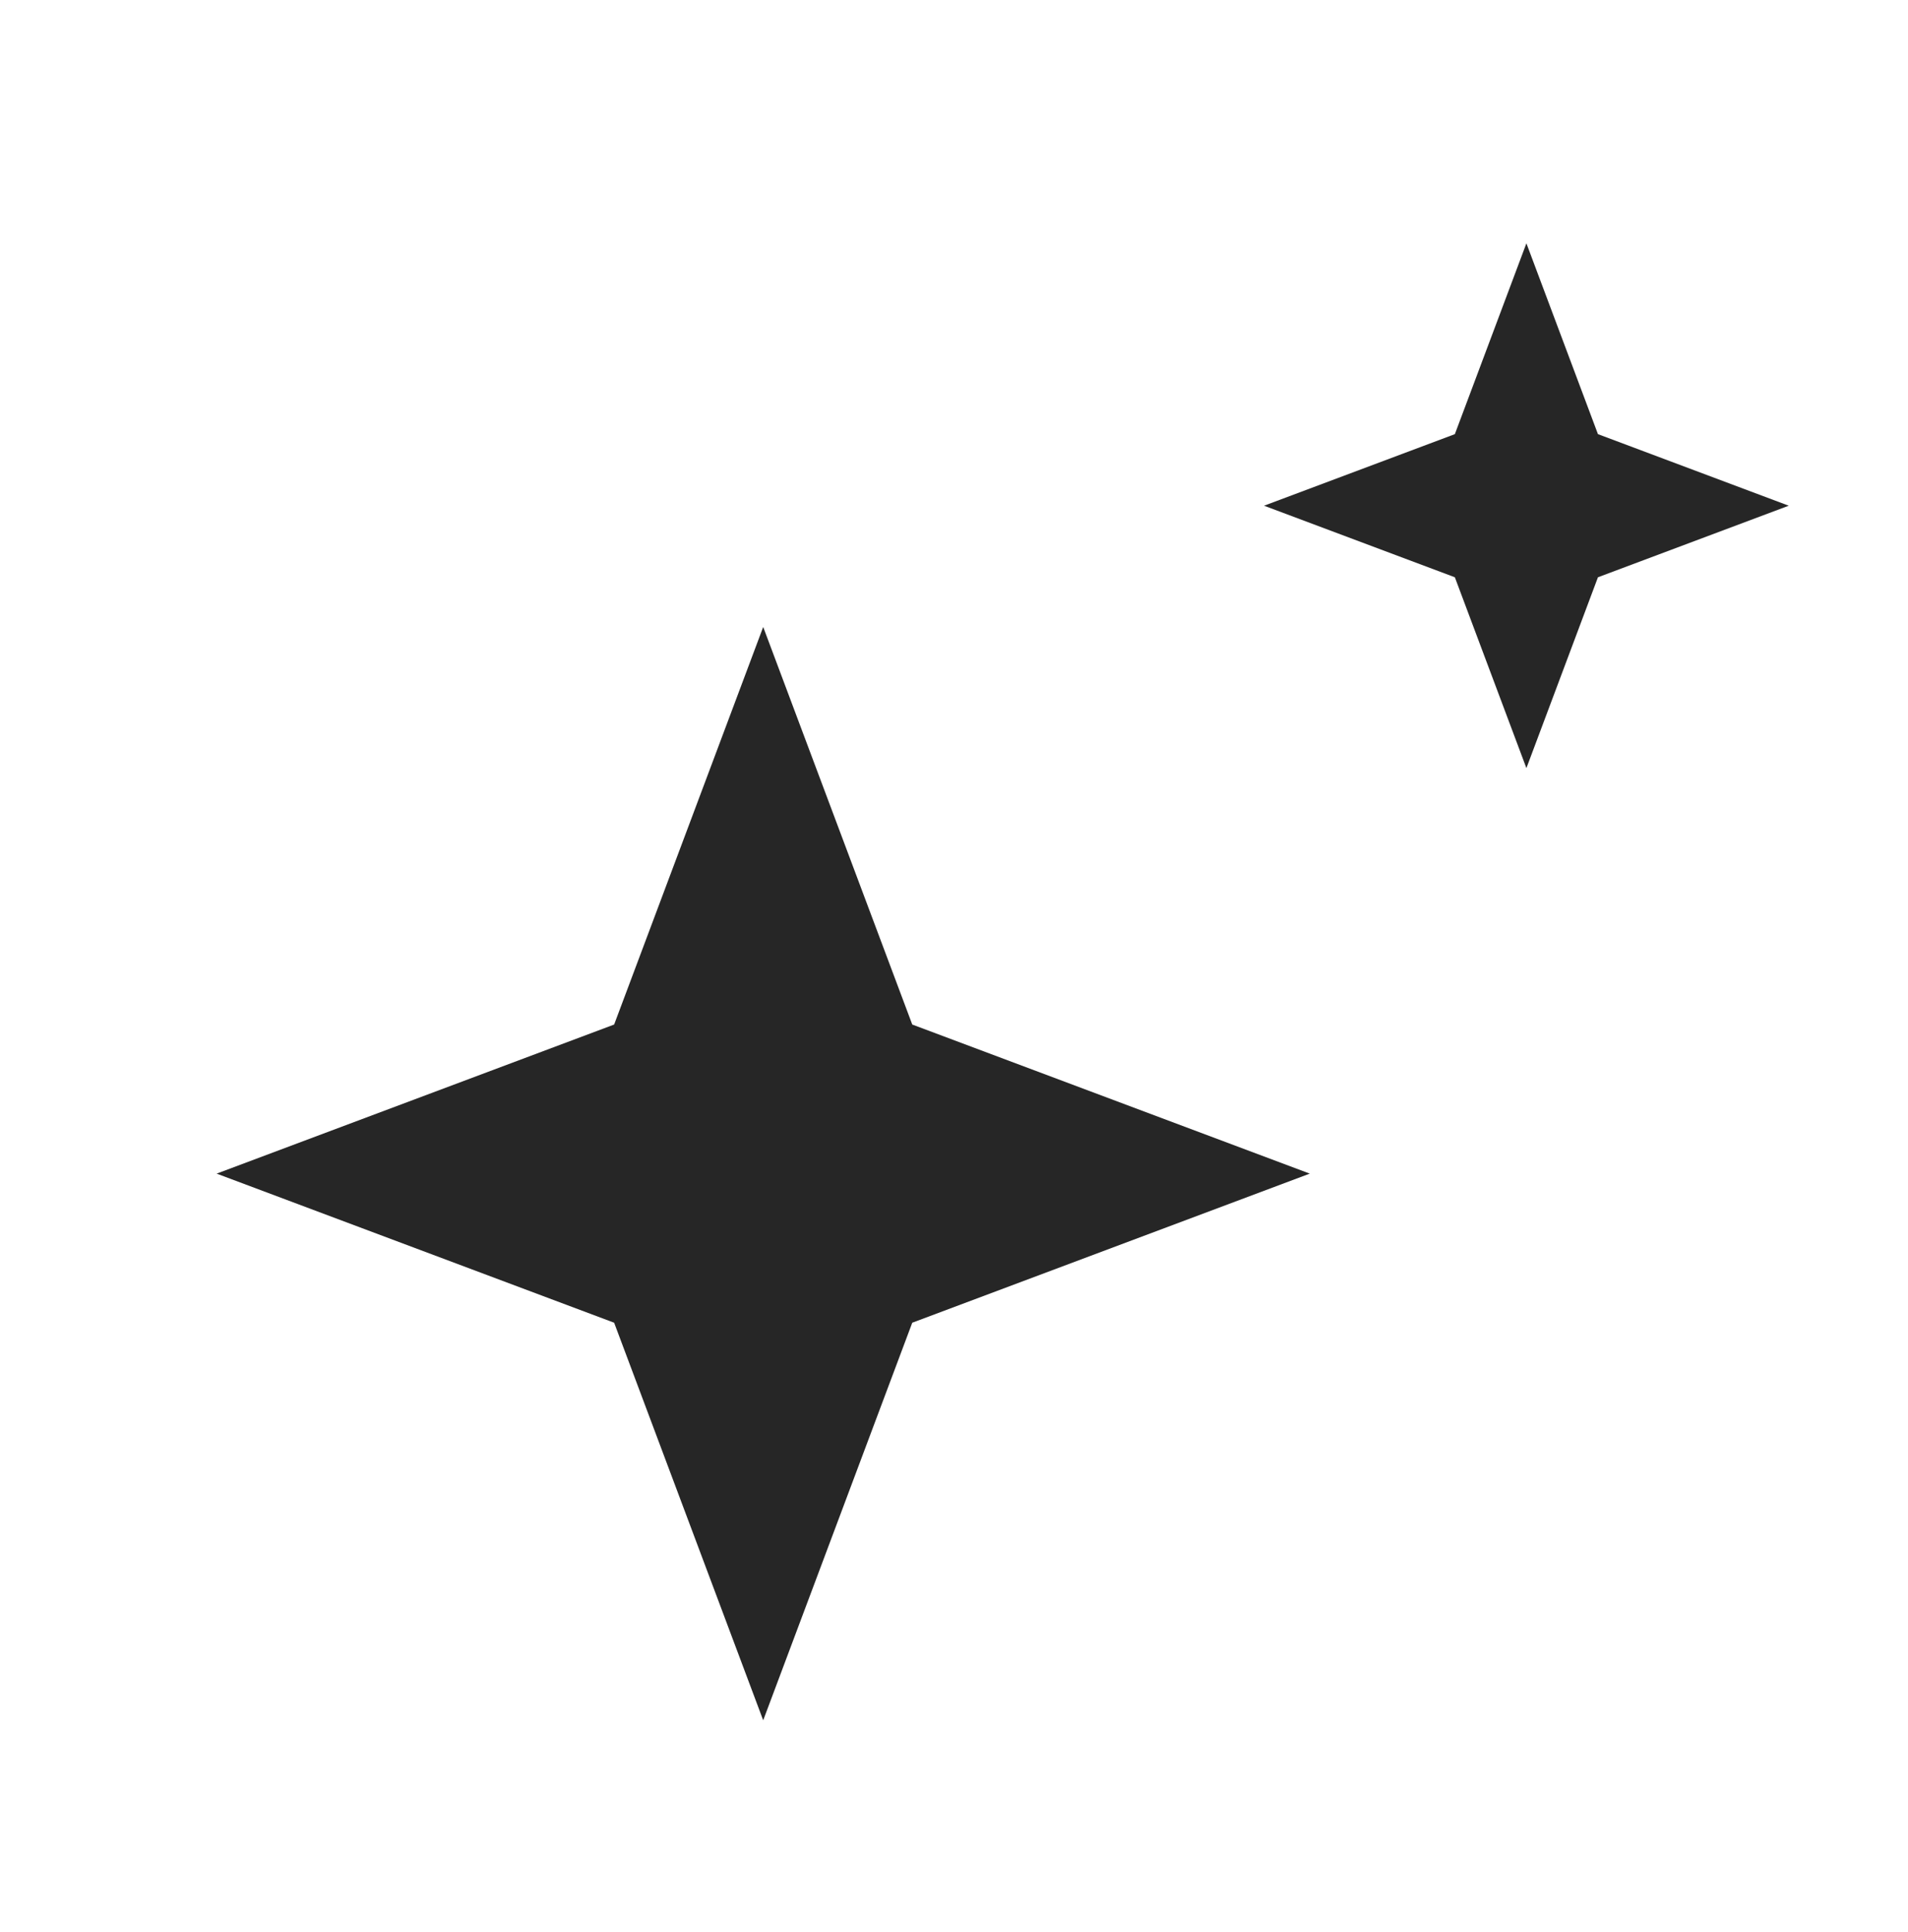<svg width="80" height="81" viewBox="0 0 80 81" fill="none" xmlns="http://www.w3.org/2000/svg">
<path d="M32 26.284L25.75 42.95L9.083 49.2L25.75 55.45L32 72.117L38.25 55.45L54.917 49.2L38.25 42.95L32 26.284Z" fill="#262626"/>
<path d="M64 10.2L61 18.2L53 21.2L61 24.2L64 32.2L67 24.2L75 21.2L67 18.2L64 10.2Z" fill="#262626"/>
</svg>
